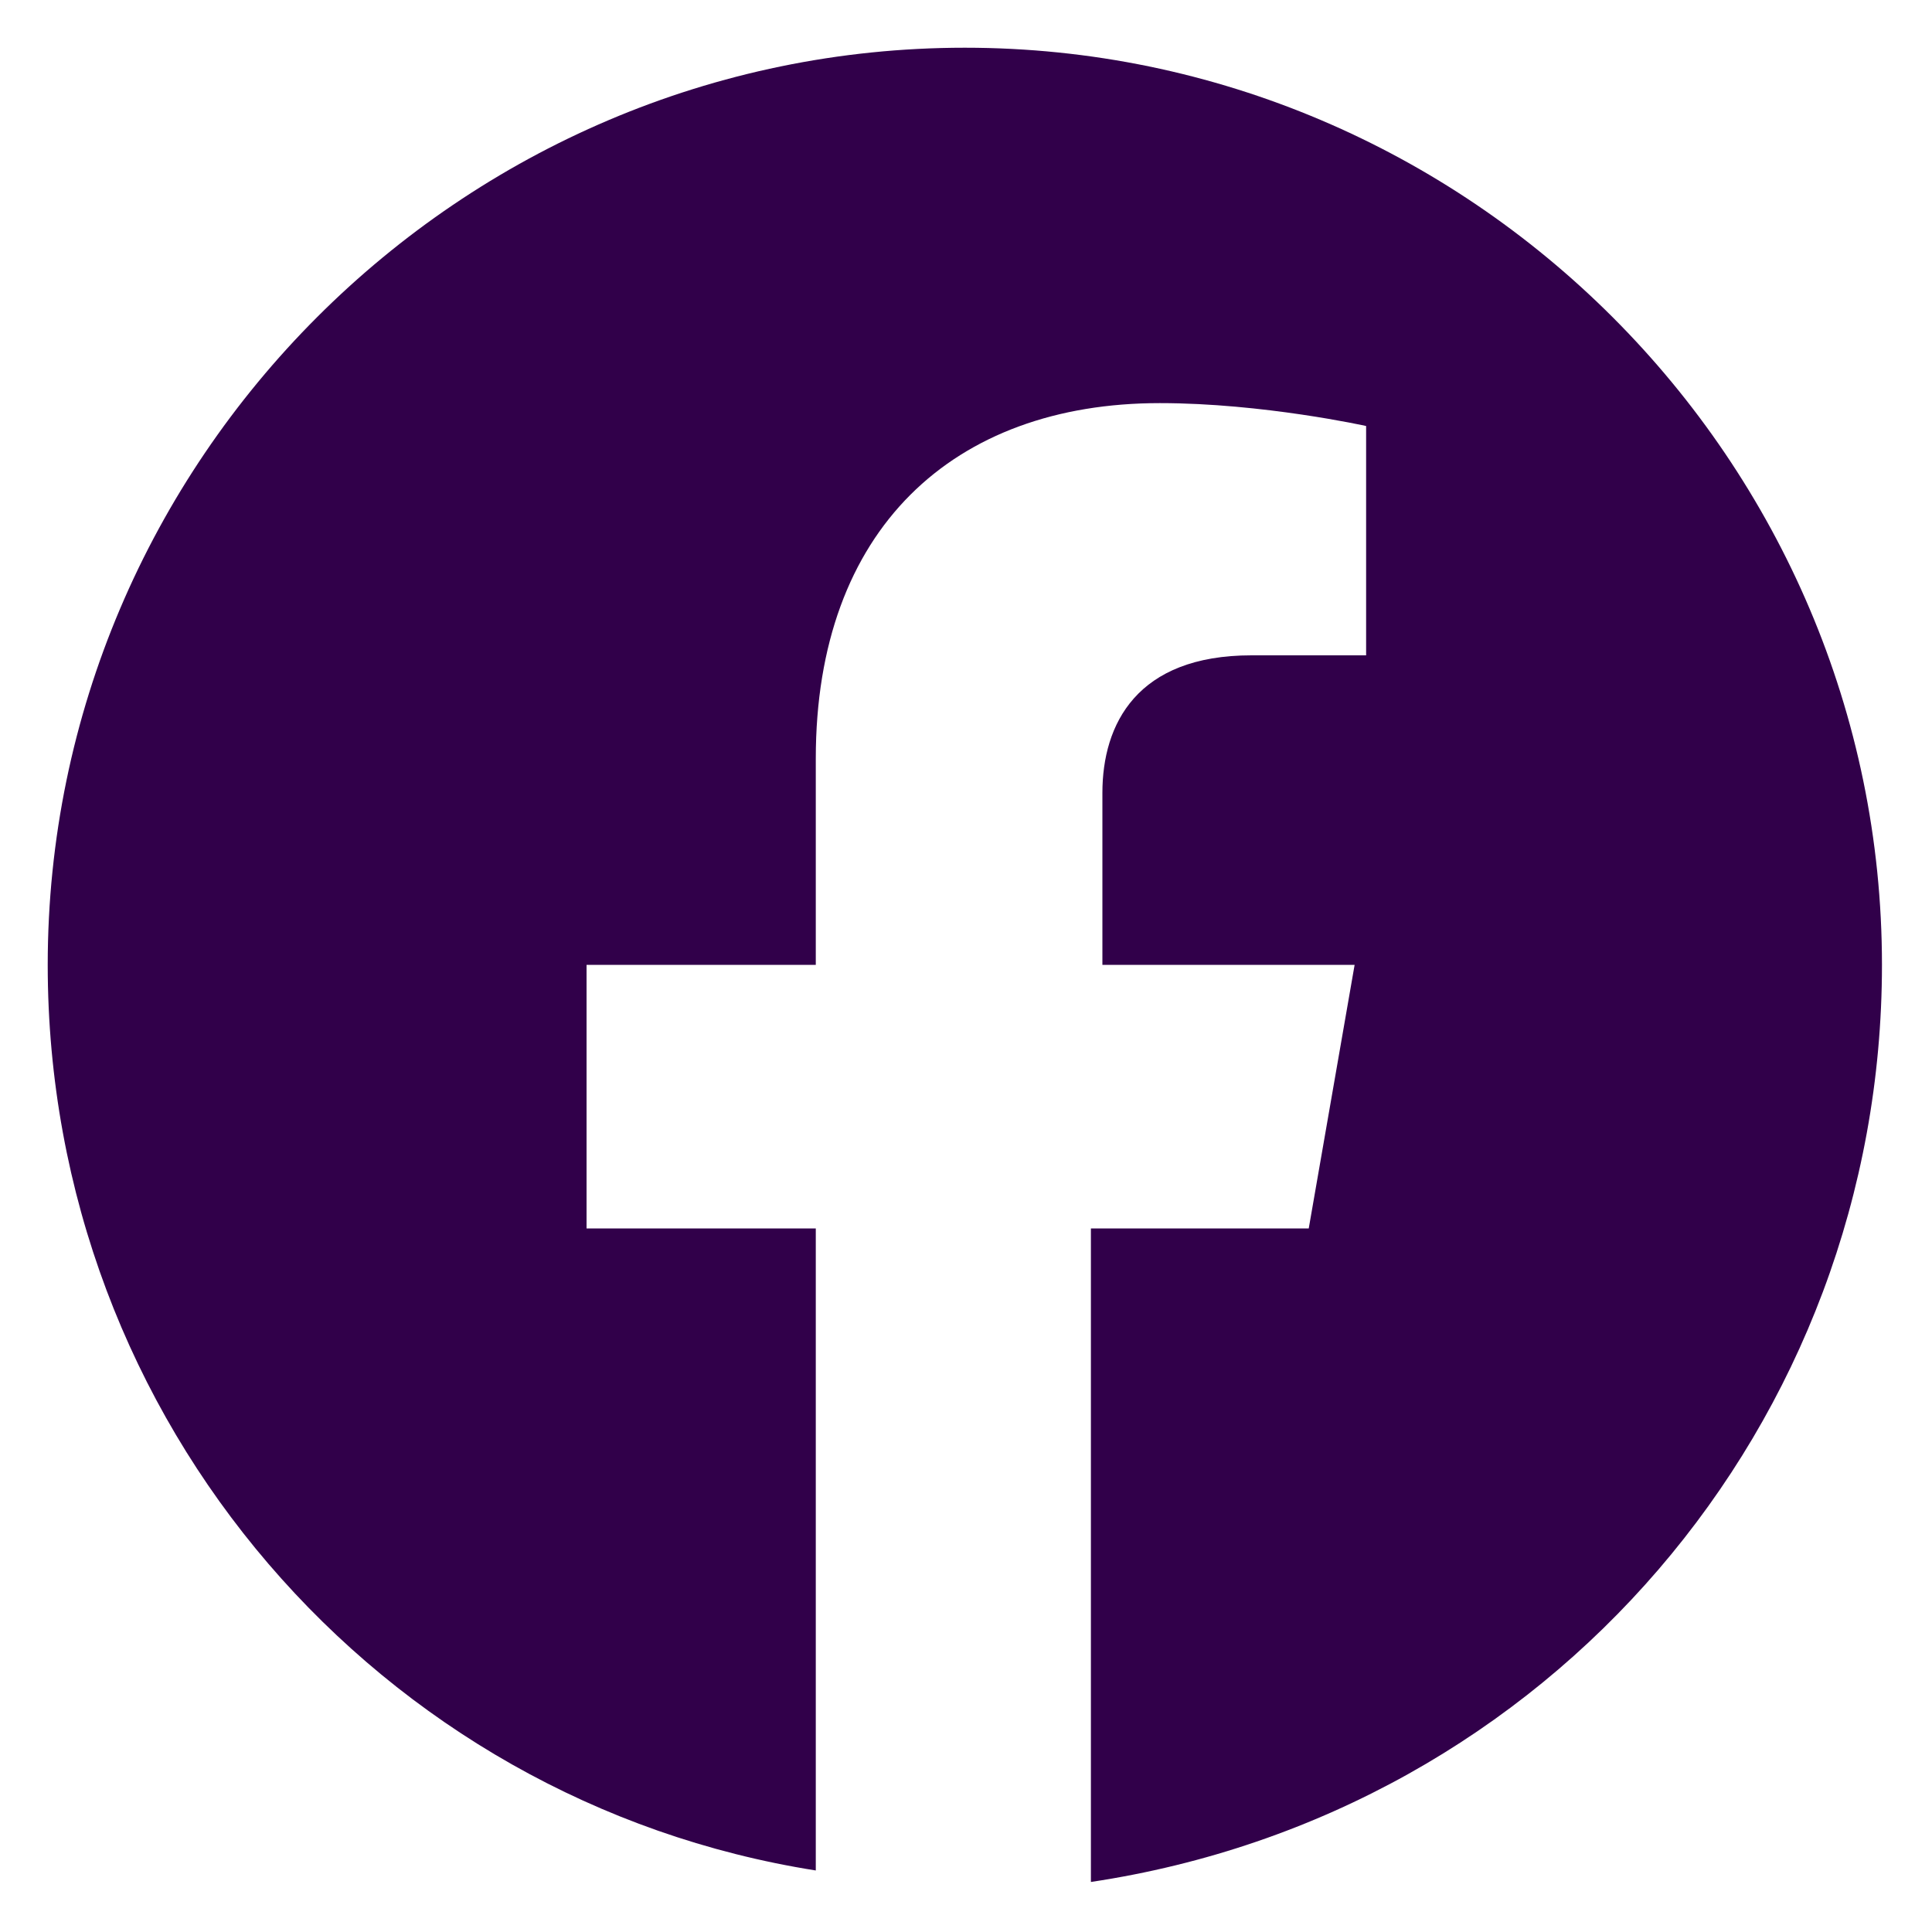 <svg width="20" height="20" viewBox="0 0 20 20" fill="none" xmlns="http://www.w3.org/2000/svg">
<path d="M19.482 9.988C19.482 4.766 15.21 0.494 9.988 0.494C4.766 0.494 0.494 4.766 0.494 9.988C0.494 14.735 3.936 18.651 8.445 19.363V12.717H6.072V9.988H8.445V7.852C8.445 5.478 9.869 4.173 12.006 4.173C13.074 4.173 14.142 4.41 14.142 4.41V6.784H12.955C11.768 6.784 11.412 7.496 11.412 8.208V9.988H14.023L13.548 12.717H11.293V19.482C16.041 18.77 19.482 14.735 19.482 9.988Z" fill="#31004A"/>
</svg>
